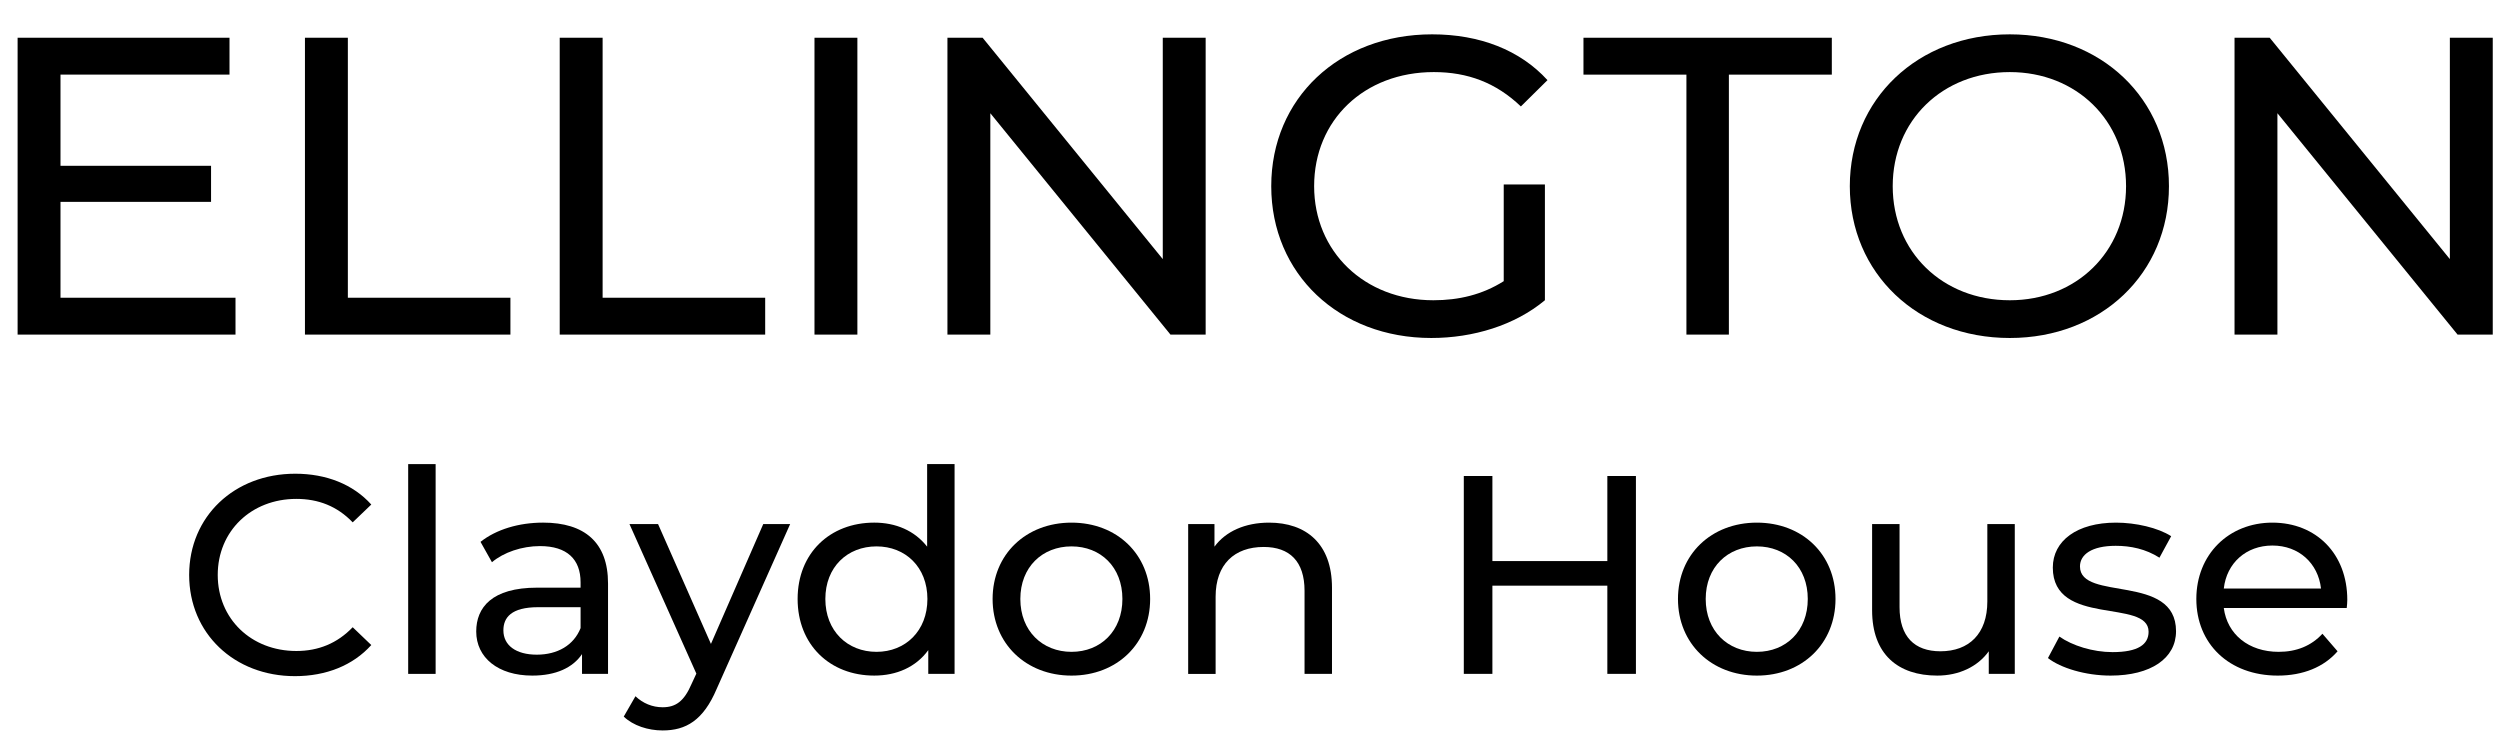 <?xml version="1.0" encoding="utf-8"?>
<!-- Generator: Adobe Illustrator 16.0.0, SVG Export Plug-In . SVG Version: 6.00 Build 0)  -->
<!DOCTYPE svg PUBLIC "-//W3C//DTD SVG 1.1//EN" "http://www.w3.org/Graphics/SVG/1.1/DTD/svg11.dtd">
<svg version="1.1" id="Layer_1" xmlns="http://www.w3.org/2000/svg" xmlns:xlink="http://www.w3.org/1999/xlink" x="0px" y="0px"
	 width="251.5px" height="75px" viewBox="0 0 251.5 75" enable-background="new 0 0 251.5 75" xml:space="preserve">
<g>
	<path d="M23.692,29.949v3.712H1.771V3.797h21.317v3.711H6.086v9.173h15.146v3.626H6.086v9.642H23.692z"/>
	<path d="M30.679,3.797h4.315v26.152h16.354v3.712h-20.67V3.797z"/>
	<path d="M56.308,3.797h4.315v26.152h16.354v3.712h-20.67V3.797z"/>
	<path d="M81.937,3.797h4.315v29.864h-4.315V3.797z"/>
	<path d="M121.289,3.797v29.864h-3.539L99.627,11.391v22.271h-4.315V3.797h3.539l18.124,22.27V3.797H121.289z"/>
	<path d="M151.275,18.558h4.143v11.647c-3.021,2.517-7.206,3.797-11.435,3.797c-9.278,0-16.096-6.442-16.096-15.273
		c0-8.832,6.818-15.274,16.182-15.274c4.79,0,8.846,1.579,11.608,4.608l-2.676,2.645c-2.503-2.389-5.351-3.456-8.76-3.456
		c-6.991,0-12.039,4.821-12.039,11.477c0,6.57,5.048,11.477,11.996,11.477c2.546,0,4.919-0.555,7.077-1.92V18.558z"/>
	<path d="M169.653,7.508h-10.356V3.797h24.984v3.711h-10.356v26.153h-4.271V7.508z"/>
	<path d="M186.091,18.729c0-8.746,6.818-15.274,16.096-15.274c9.191,0,16.009,6.485,16.009,15.274s-6.817,15.273-16.009,15.273
		C192.909,34.002,186.091,27.475,186.091,18.729z M213.881,18.729c0-6.613-5.006-11.477-11.694-11.477
		c-6.774,0-11.78,4.864-11.78,11.477s5.006,11.477,11.78,11.477C208.875,30.206,213.881,25.342,213.881,18.729z"/>
	<path d="M250.771,3.797v29.864h-3.539l-18.124-22.271v22.271h-4.314V3.797h3.538l18.124,22.27V3.797H250.771z"/>
	<path d="M19.029,57.839c0-5.888,4.545-10.183,10.671-10.183c3.106,0,5.81,1.053,7.651,3.101l-1.87,1.792
		c-1.553-1.621-3.452-2.36-5.667-2.36c-4.544,0-7.91,3.242-7.91,7.65c0,4.409,3.365,7.651,7.91,7.651
		c2.215,0,4.113-0.768,5.667-2.39l1.87,1.792c-1.841,2.048-4.544,3.129-7.68,3.129C23.574,68.021,19.029,63.727,19.029,57.839z"/>
	<path d="M41.063,46.689h2.761v21.104h-2.761V46.689z"/>
	<path d="M61.168,58.692v9.102h-2.617v-1.991c-0.92,1.365-2.618,2.162-5.005,2.162c-3.452,0-5.638-1.82-5.638-4.438
		c0-2.417,1.582-4.408,6.126-4.408h4.372v-0.541c0-2.304-1.352-3.641-4.084-3.641c-1.812,0-3.653,0.626-4.832,1.622l-1.15-2.048
		c1.582-1.252,3.854-1.935,6.299-1.935C58.81,52.577,61.168,54.568,61.168,58.692z M58.407,63.187v-2.104H54.15
		c-2.732,0-3.509,1.052-3.509,2.332c0,1.507,1.266,2.445,3.365,2.445C56.077,65.859,57.716,64.921,58.407,63.187z"/>
	<path d="M79.49,52.72l-7.392,16.582c-1.352,3.186-3.106,4.181-5.437,4.181c-1.467,0-2.962-0.483-3.912-1.394l1.179-2.048
		c0.748,0.711,1.697,1.109,2.732,1.109c1.323,0,2.157-0.598,2.905-2.332l0.489-1.053l-6.73-15.046h2.876l5.321,12.06l5.264-12.06
		H79.49z"/>
	<path d="M96.03,46.689v21.104h-2.646v-2.39c-1.237,1.707-3.192,2.561-5.436,2.561c-4.458,0-7.708-3.101-7.708-7.708
		s3.25-7.68,7.708-7.68c2.157,0,4.056,0.797,5.321,2.418v-8.306H96.03z M93.298,60.257c0-3.214-2.215-5.29-5.12-5.29
		c-2.934,0-5.148,2.076-5.148,5.29s2.215,5.318,5.148,5.318C91.083,65.575,93.298,63.471,93.298,60.257z"/>
	<path d="M99.856,60.257c0-4.494,3.365-7.68,7.938-7.68s7.91,3.186,7.91,7.68s-3.336,7.708-7.91,7.708S99.856,64.751,99.856,60.257z
		 M112.914,60.257c0-3.214-2.186-5.29-5.12-5.29c-2.934,0-5.148,2.076-5.148,5.29s2.215,5.318,5.148,5.318
		C110.729,65.575,112.914,63.471,112.914,60.257z"/>
	<path d="M133.998,59.119v8.675h-2.761v-8.362c0-2.958-1.496-4.408-4.113-4.408c-2.934,0-4.833,1.734-4.833,5.006v7.765h-2.761
		V52.72h2.646v2.275c1.122-1.536,3.078-2.418,5.494-2.418C131.381,52.577,133.998,54.682,133.998,59.119z"/>
	<path d="M164.574,47.885v19.909h-2.876V58.92h-11.563v8.874h-2.876V47.885h2.876v8.561h11.563v-8.561H164.574z"/>
	<path d="M168.804,60.257c0-4.494,3.365-7.68,7.938-7.68s7.91,3.186,7.91,7.68s-3.337,7.708-7.91,7.708
		S168.804,64.751,168.804,60.257z M181.862,60.257c0-3.214-2.187-5.29-5.12-5.29s-5.148,2.076-5.148,5.29s2.215,5.318,5.148,5.318
		S181.862,63.471,181.862,60.257z"/>
	<path d="M202.687,52.72v15.074h-2.617v-2.275c-1.122,1.564-3.021,2.446-5.178,2.446c-3.94,0-6.558-2.134-6.558-6.57V52.72h2.761
		v8.362c0,2.957,1.496,4.437,4.113,4.437c2.877,0,4.718-1.764,4.718-5.006V52.72H202.687z"/>
	<path d="M206.024,66.201l1.15-2.162c1.294,0.91,3.365,1.564,5.35,1.564c2.561,0,3.624-0.768,3.624-2.048
		c0-3.384-9.635-0.455-9.635-6.456c0-2.702,2.444-4.522,6.356-4.522c1.984,0,4.228,0.512,5.551,1.365l-1.179,2.162
		c-1.381-0.882-2.905-1.195-4.401-1.195c-2.416,0-3.595,0.882-3.595,2.077c0,3.555,9.664,0.653,9.664,6.513
		c0,2.73-2.531,4.466-6.587,4.466C209.792,67.965,207.29,67.196,206.024,66.201z"/>
	<path d="M236.081,61.167h-12.367c0.345,2.646,2.502,4.408,5.522,4.408c1.783,0,3.278-0.597,4.4-1.82l1.524,1.764
		c-1.381,1.593-3.48,2.446-6.012,2.446c-4.918,0-8.197-3.214-8.197-7.708c0-4.466,3.25-7.68,7.651-7.68
		c4.4,0,7.535,3.129,7.535,7.765C236.139,60.569,236.11,60.911,236.081,61.167z M223.714,59.204h9.779
		c-0.288-2.531-2.215-4.323-4.89-4.323C225.957,54.881,224.001,56.645,223.714,59.204z"/>
</g>
</svg>
